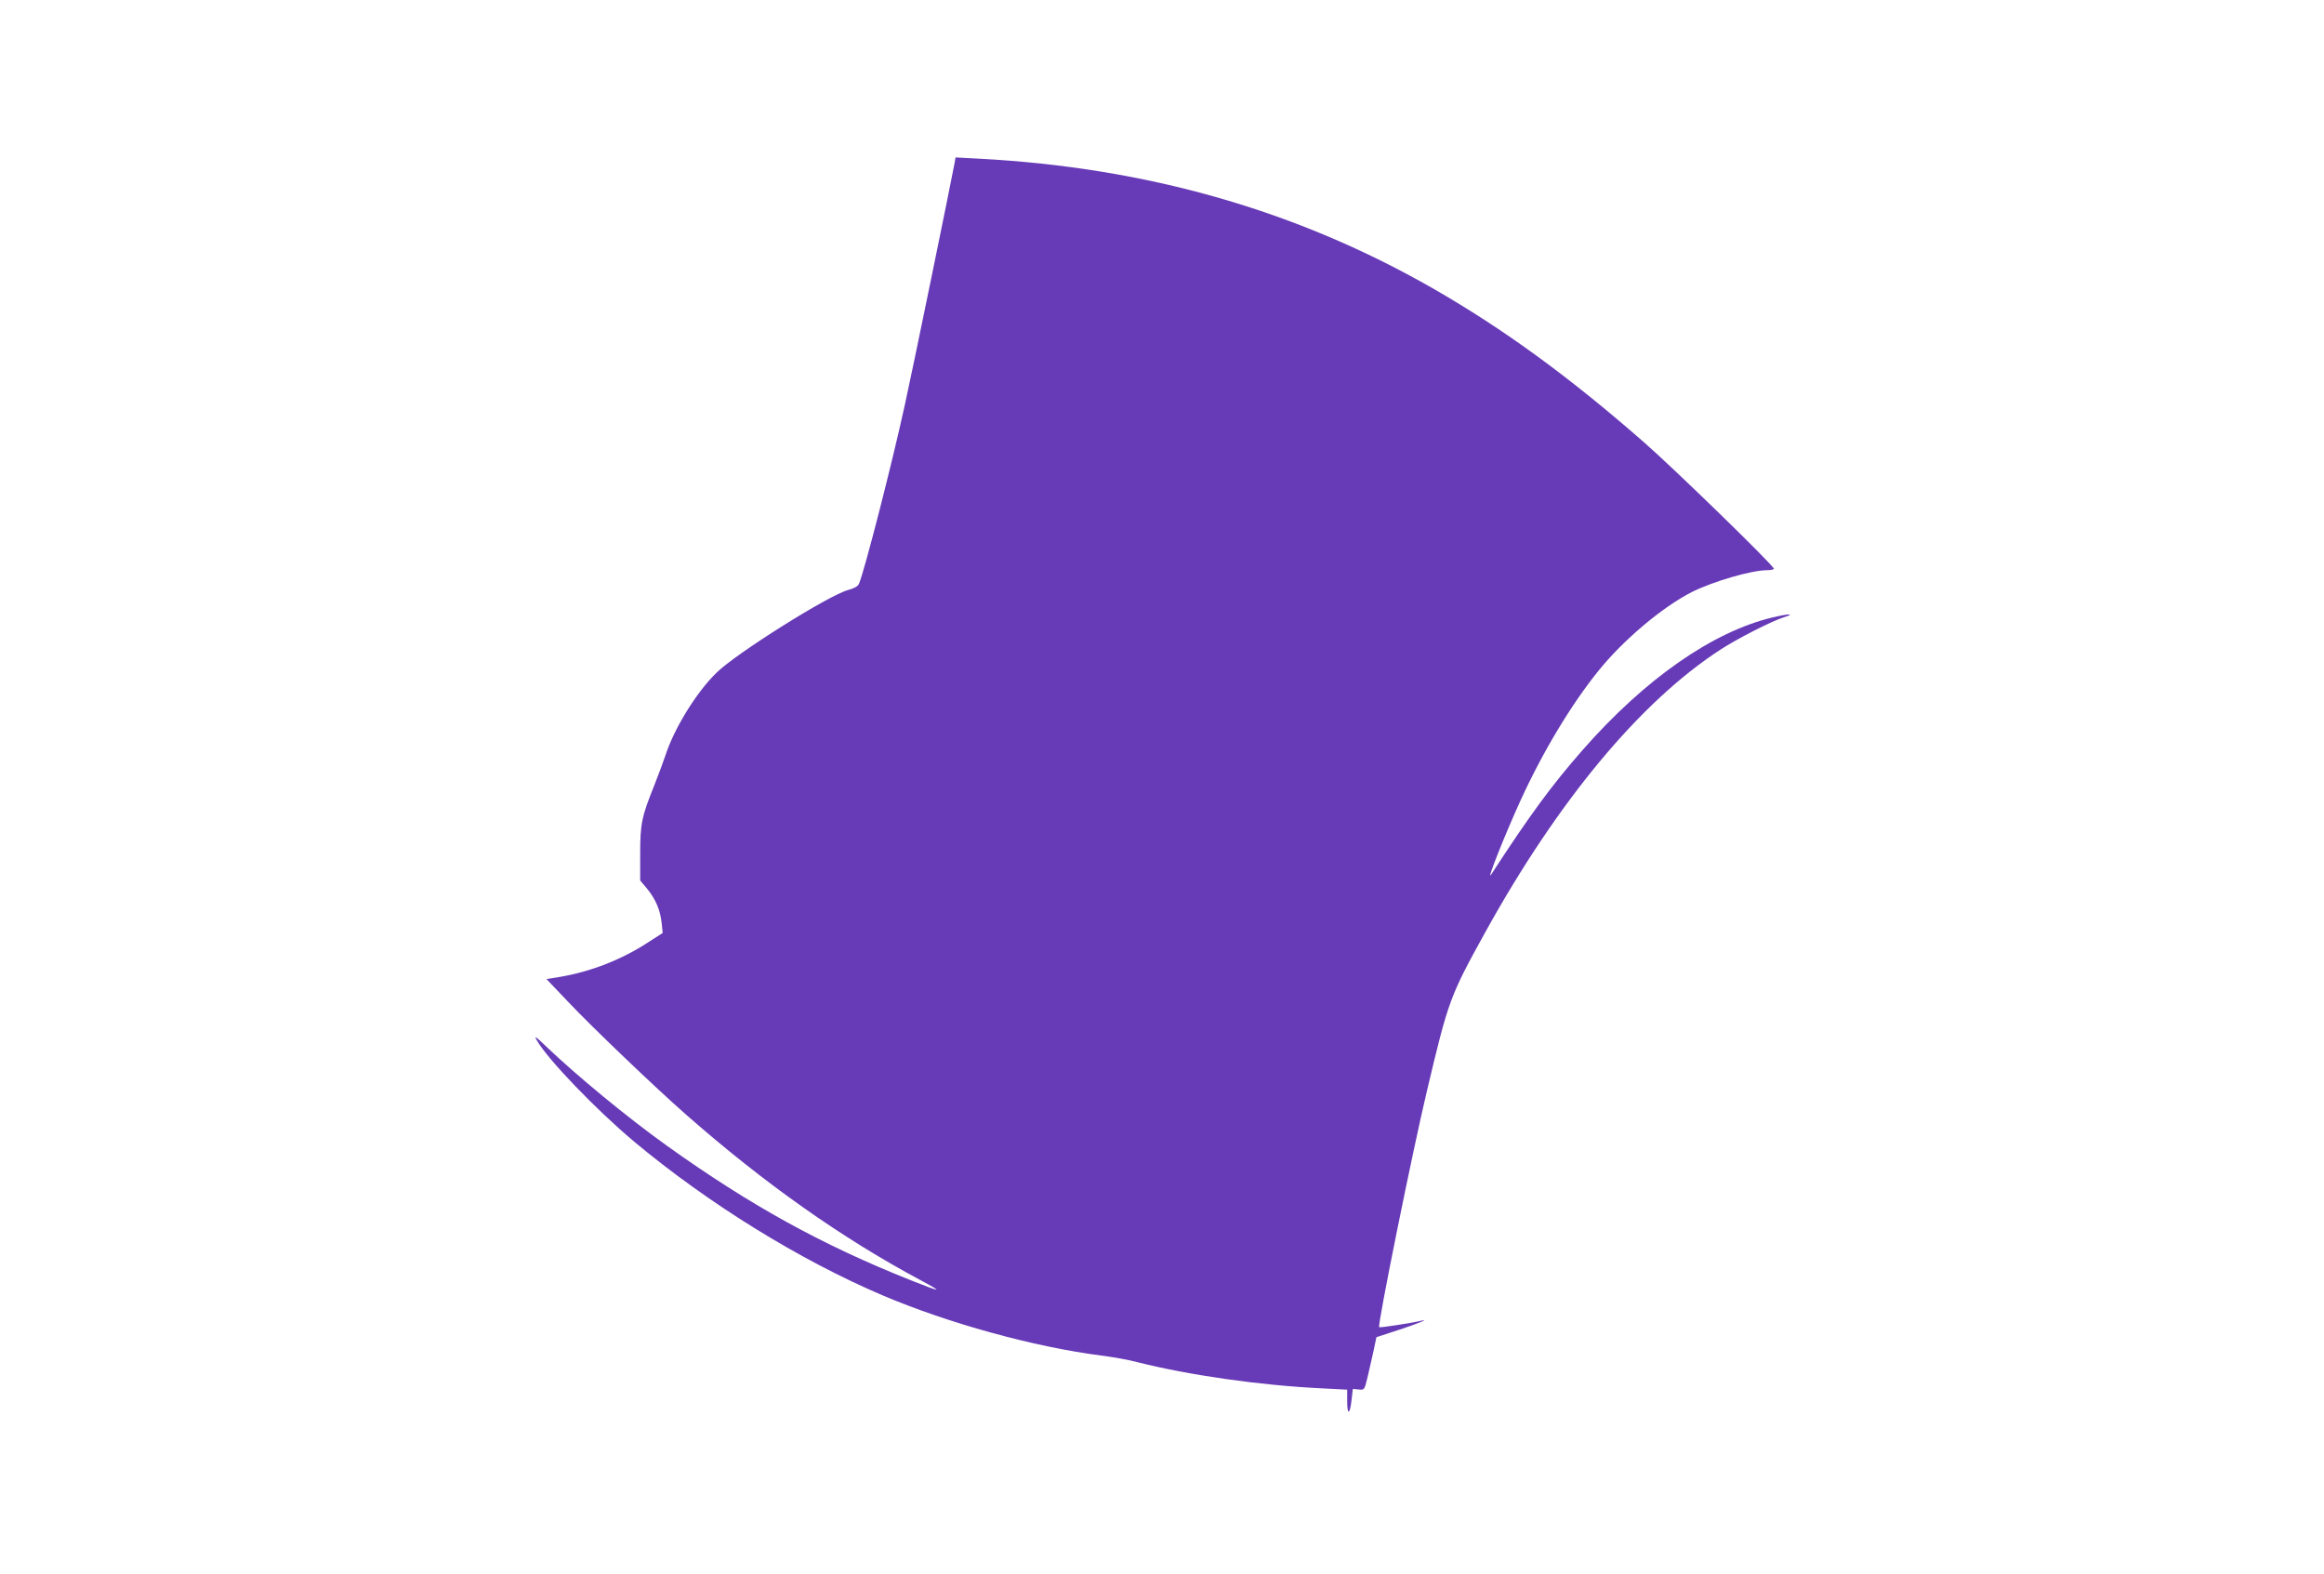 <?xml version="1.0" standalone="no"?>
<!DOCTYPE svg PUBLIC "-//W3C//DTD SVG 20010904//EN"
 "http://www.w3.org/TR/2001/REC-SVG-20010904/DTD/svg10.dtd">
<svg version="1.0" xmlns="http://www.w3.org/2000/svg"
 width="1280pt" height="867pt" viewBox="0 0 1280 867"
 preserveAspectRatio="xMidYMid meet">
<g transform="translate(0,867) scale(0.1,-0.1)"
fill="#673ab7" stroke="none">
<path d="M5258 7774 c-16 -89 -235 -1158 -274 -1332 -73 -334 -223 -917 -253
-987 -6 -14 -26 -25 -59 -34 -103 -26 -619 -350 -726 -456 -111 -108 -233
-307 -281 -455 -10 -30 -37 -104 -61 -164 -70 -174 -78 -212 -78 -378 l0 -147
38 -45 c47 -58 72 -116 80 -187 l6 -57 -78 -50 c-146 -96 -317 -163 -489 -192
l-73 -12 121 -127 c129 -137 480 -472 645 -617 431 -379 860 -682 1294 -914
129 -69 119 -69 -55 0 -489 195 -881 411 -1340 739 -218 156 -494 383 -669
550 -56 54 -65 60 -50 33 59 -105 329 -385 539 -561 408 -340 909 -650 1367
-845 360 -153 831 -283 1202 -331 65 -8 154 -24 198 -36 285 -72 674 -128
1021 -145 l137 -7 0 -64 c0 -79 15 -75 24 7 l7 61 32 -3 c32 -3 32 -3 49 67 9
39 24 104 33 145 l16 76 119 39 c106 34 182 66 125 51 -50 -12 -225 -39 -229
-35 -10 10 185 975 265 1309 117 493 125 514 321 869 401 724 853 1267 1293
1553 92 60 280 156 348 178 68 21 32 22 -59 0 -330 -78 -704 -339 -1047 -730
-171 -195 -290 -357 -504 -686 -29 -45 73 213 159 402 124 272 281 533 432
720 138 171 352 351 515 434 119 59 328 120 416 120 19 0 35 4 35 8 0 17 -547
549 -715 696 -411 360 -772 623 -1160 846 -752 431 -1576 667 -2501 716 l-131
7 -5 -29z"/>
</g>
</svg>
